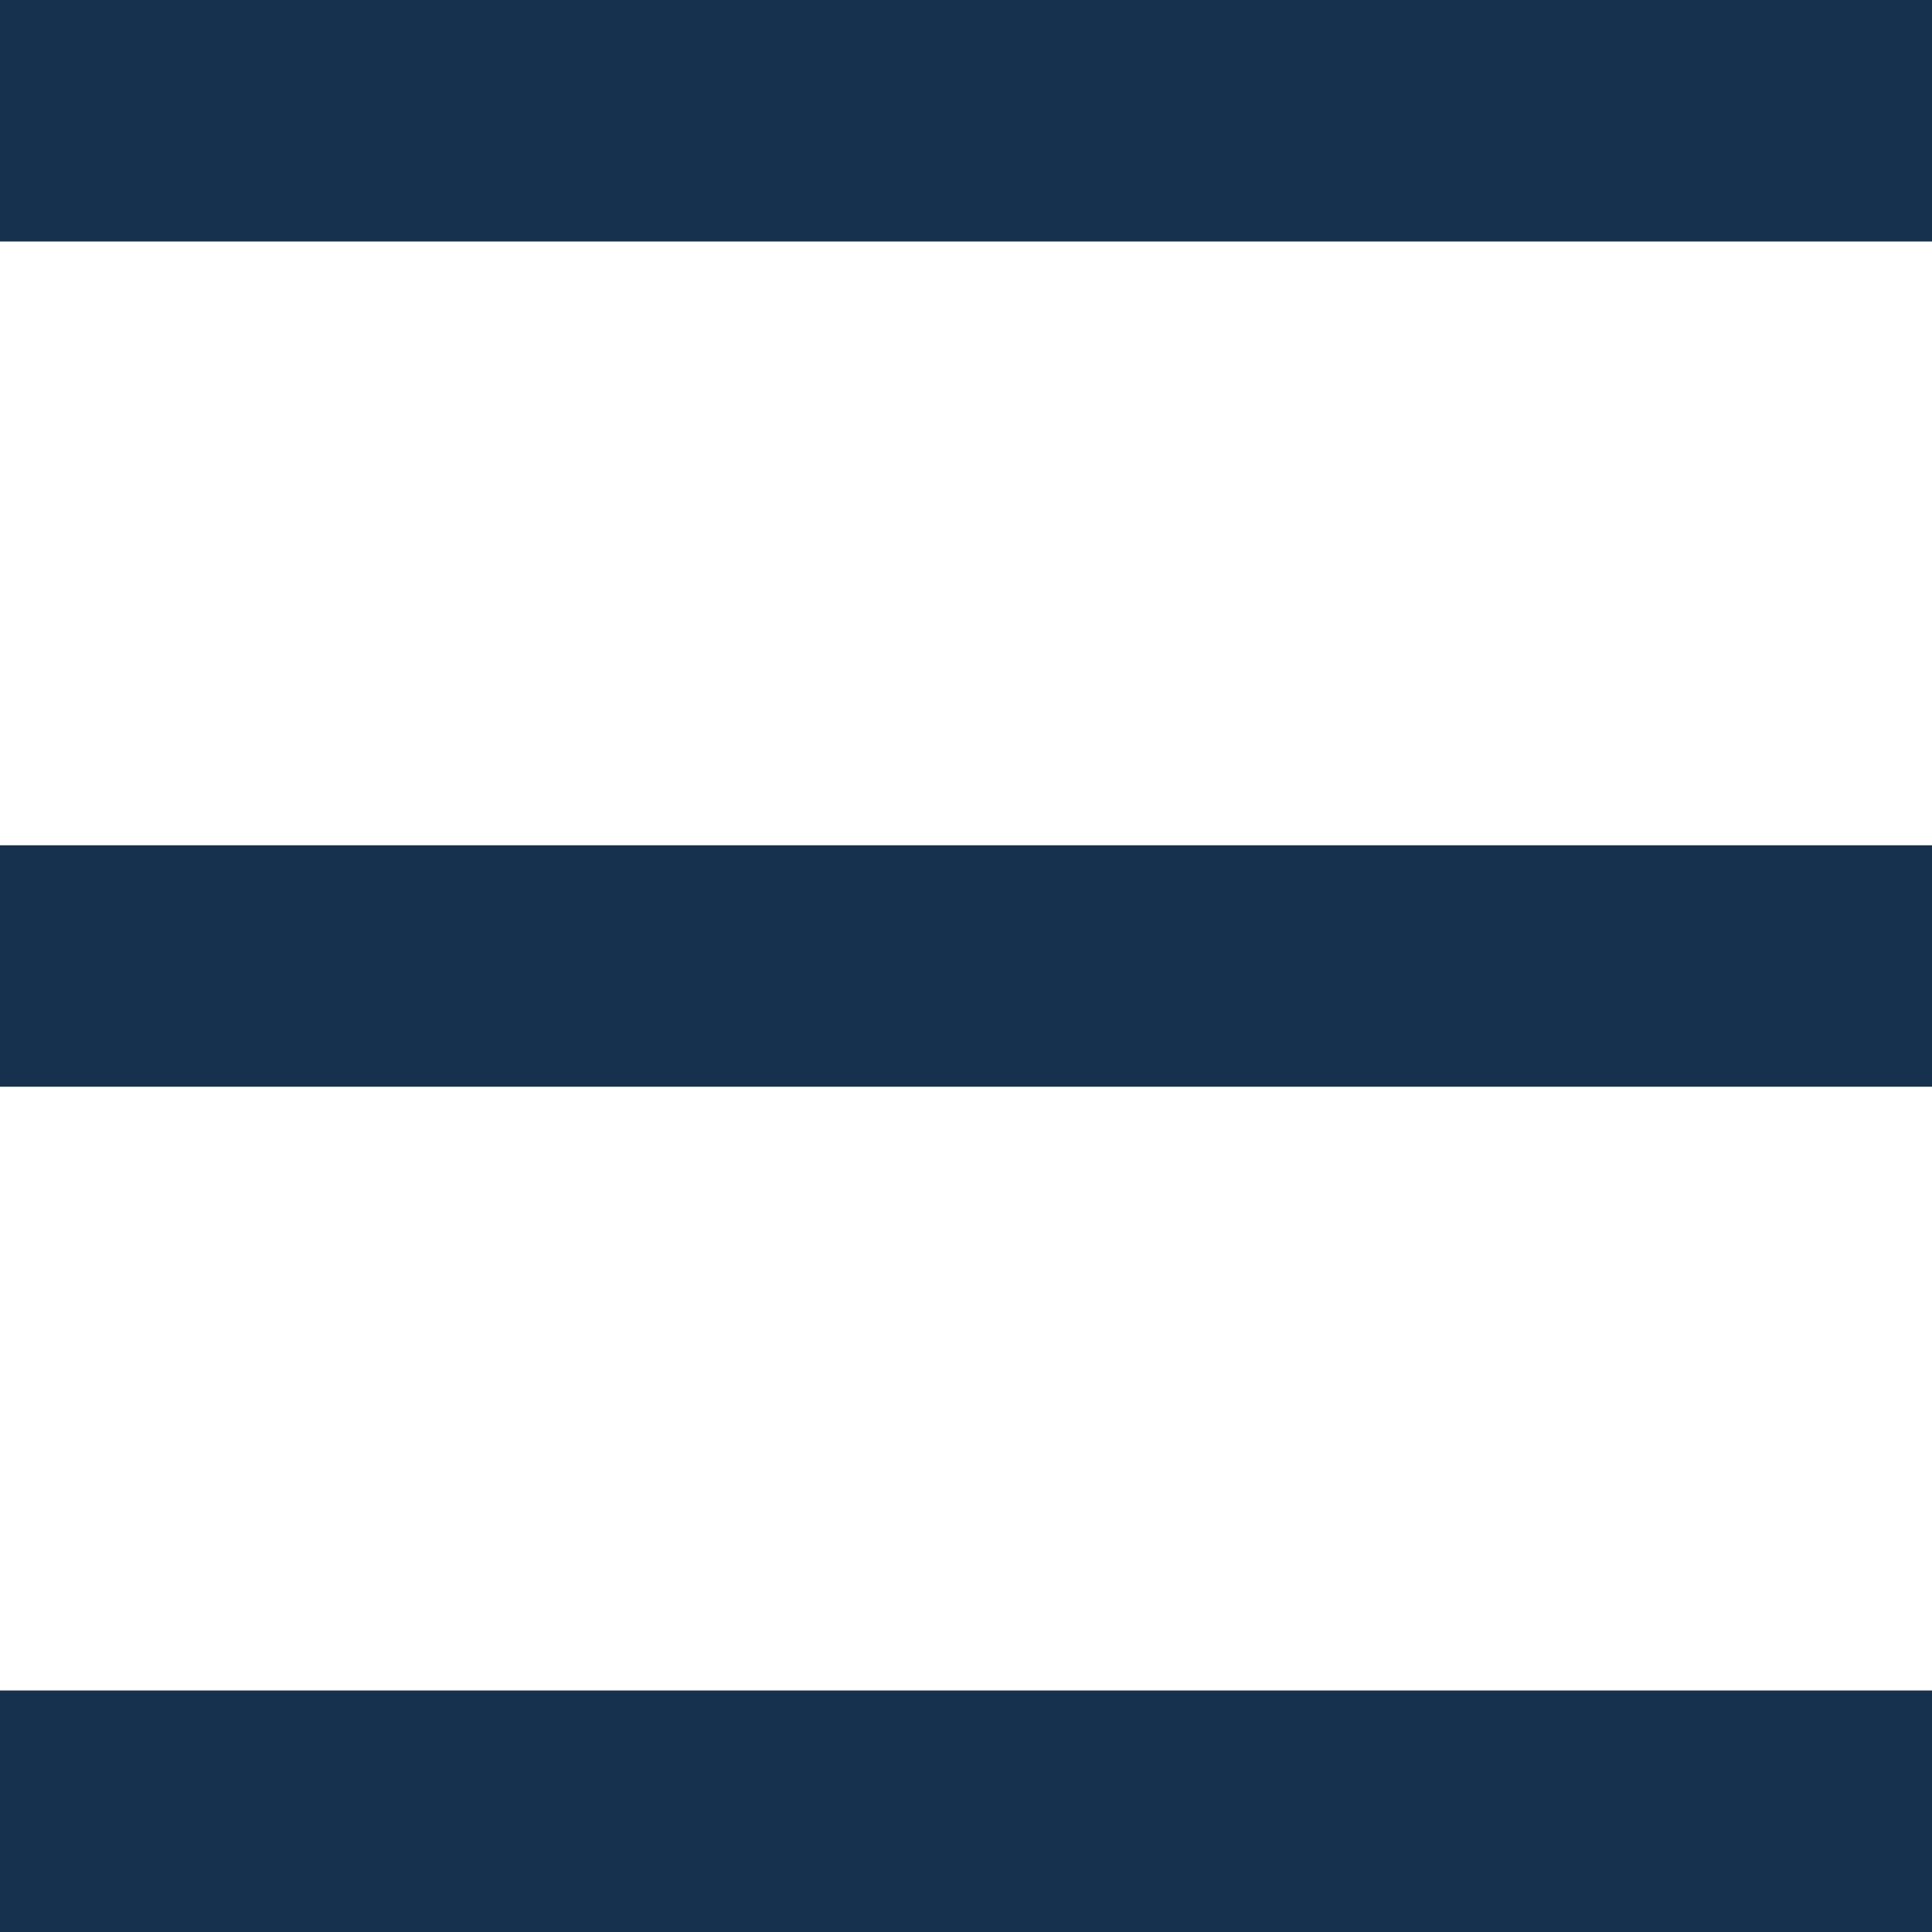 <svg width="29" height="29" viewBox="0 0 29 29" fill="none" xmlns="http://www.w3.org/2000/svg">
<path d="M0 29V25.375H29V29H0ZM0 16.312V12.688H29V16.312H0ZM0 3.625V0H29V3.625H0Z" fill="#16314D"/>
</svg>
